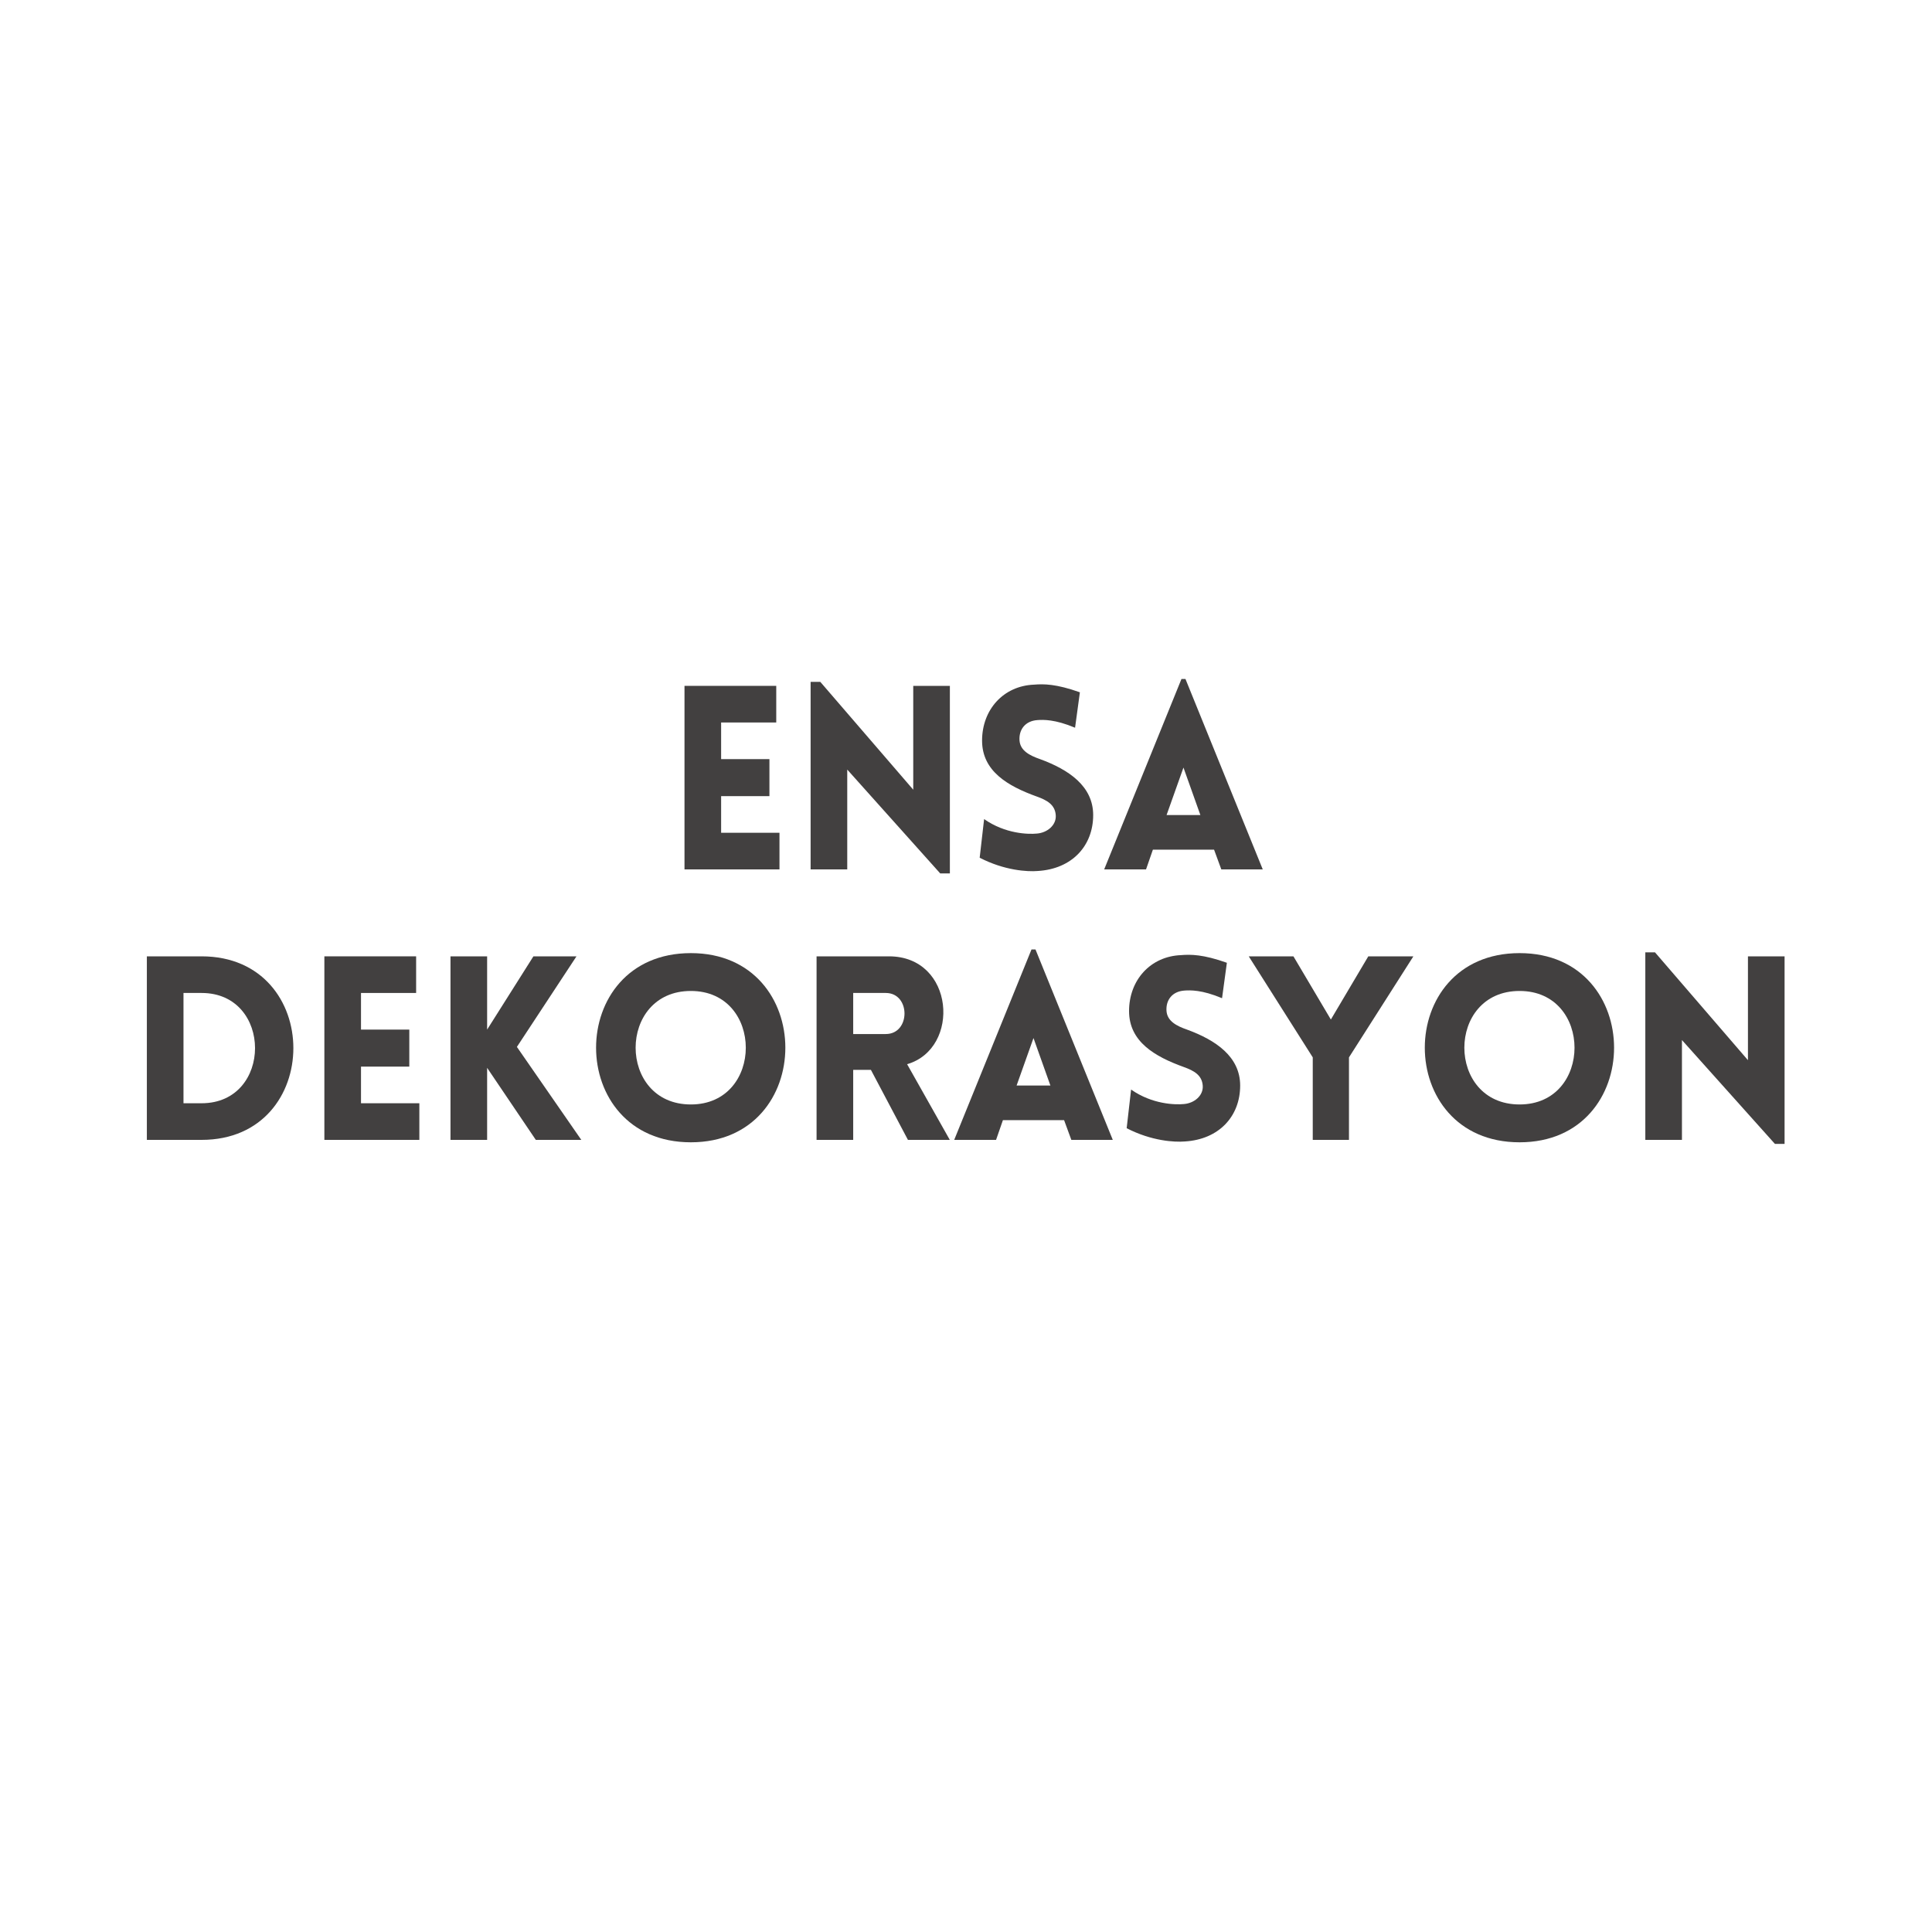 <svg xmlns="http://www.w3.org/2000/svg" xmlns:xlink="http://www.w3.org/1999/xlink" width="100" zoomAndPan="magnify" viewBox="0 0 75 75" height="100" preserveAspectRatio="xMidYMid meet" version="1.0"><defs><g/></defs><rect x="-7.5" width="90" fill="#ffffff" y="-7.5" height="90" fill-opacity="1"/><rect x="-7.5" width="90" fill="#ffffff" y="-7.5" height="90" fill-opacity="1"/><g fill="#424040" fill-opacity="1"><g transform="translate(25.775, 33.75)"><g><path d="M 4.484 0 L 4.484 -1.422 L 2.219 -1.422 L 2.219 -2.844 L 4.094 -2.844 L 4.094 -4.281 L 2.219 -4.281 L 2.219 -5.703 L 4.359 -5.703 L 4.359 -7.125 L 0.797 -7.125 L 0.797 0 Z M 4.484 0 "/></g></g></g><g fill="#424040" fill-opacity="1"><g transform="translate(30.671, 33.75)"><g><path d="M 2.219 -3.875 L 5.828 0.156 L 6.203 0.156 L 6.203 -7.125 L 4.781 -7.125 L 4.781 -3.094 L 1.172 -7.281 L 0.797 -7.281 L 0.797 0 L 2.219 0 Z M 2.219 -3.875 "/></g></g></g><g fill="#424040" fill-opacity="1"><g transform="translate(37.562, 33.75)"><g><path d="M 0.469 -0.453 C 1.438 0.047 2.328 0.094 2.719 0.062 C 4.062 -0.016 4.875 -0.922 4.875 -2.109 C 4.875 -3.234 3.922 -3.875 2.812 -4.281 C 2.406 -4.422 2.047 -4.609 2.016 -5 C 1.984 -5.406 2.219 -5.766 2.719 -5.797 C 2.938 -5.812 3.391 -5.828 4.172 -5.5 L 4.359 -6.875 C 3.438 -7.203 2.953 -7.203 2.578 -7.172 C 1.391 -7.125 0.562 -6.203 0.562 -5 C 0.562 -3.812 1.562 -3.234 2.688 -2.828 C 3.078 -2.688 3.391 -2.516 3.422 -2.109 C 3.453 -1.719 3.094 -1.422 2.688 -1.391 C 2.359 -1.359 1.469 -1.375 0.641 -1.953 Z M 0.469 -0.453 "/></g></g></g><g fill="#424040" fill-opacity="1"><g transform="translate(42.708, 33.75)"><g><path d="M 0.156 0 L 1.781 0 L 2.047 -0.766 L 4.422 -0.766 L 4.703 0 L 6.312 0 L 3.312 -7.391 L 3.156 -7.391 Z M 2.578 -2.109 L 3.234 -3.953 L 3.891 -2.109 Z M 2.578 -2.109 "/></g></g></g><g fill="#424040" fill-opacity="1"><g transform="translate(4.904, 44.25)"><g><path d="M 2.922 -7.125 L 0.797 -7.125 L 0.797 0 L 2.922 0 C 7.672 0 7.672 -7.125 2.922 -7.125 Z M 2.922 -5.703 C 5.688 -5.703 5.688 -1.422 2.922 -1.422 L 2.219 -1.422 L 2.219 -5.703 Z M 2.922 -5.703 "/></g></g></g><g fill="#424040" fill-opacity="1"><g transform="translate(11.795, 44.25)"><g><path d="M 4.484 0 L 4.484 -1.422 L 2.219 -1.422 L 2.219 -2.844 L 4.094 -2.844 L 4.094 -4.281 L 2.219 -4.281 L 2.219 -5.703 L 4.359 -5.703 L 4.359 -7.125 L 0.797 -7.125 L 0.797 0 Z M 4.484 0 "/></g></g></g><g fill="#424040" fill-opacity="1"><g transform="translate(16.691, 44.25)"><g><path d="M 0.797 0 L 2.219 0 L 2.219 -2.797 L 4.109 0 L 5.875 0 L 3.375 -3.609 L 5.688 -7.125 L 4.016 -7.125 L 2.219 -4.281 L 2.219 -7.125 L 0.797 -7.125 Z M 0.797 0 "/></g></g></g><g fill="#424040" fill-opacity="1"><g transform="translate(22.585, 44.25)"><g><path d="M 4.234 0.094 C 9.125 0.094 9.125 -7.25 4.234 -7.25 C -0.672 -7.25 -0.672 0.094 4.234 0.094 Z M 4.234 -1.375 C 1.375 -1.375 1.375 -5.781 4.234 -5.781 C 7.078 -5.781 7.078 -1.375 4.234 -1.375 Z M 4.234 -1.375 "/></g></g></g><g fill="#424040" fill-opacity="1"><g transform="translate(30.902, 44.25)"><g><path d="M 4.344 0 L 5.969 0 L 4.312 -2.938 C 6.406 -3.547 6.156 -7.125 3.609 -7.125 L 0.797 -7.125 L 0.797 0 L 2.219 0 L 2.219 -2.719 L 2.906 -2.719 Z M 2.219 -4.109 L 2.219 -5.703 L 3.484 -5.703 C 4.453 -5.703 4.453 -4.109 3.484 -4.109 Z M 2.219 -4.109 "/></g></g></g><g fill="#424040" fill-opacity="1"><g transform="translate(36.886, 44.25)"><g><path d="M 0.156 0 L 1.781 0 L 2.047 -0.766 L 4.422 -0.766 L 4.703 0 L 6.312 0 L 3.312 -7.391 L 3.156 -7.391 Z M 2.578 -2.109 L 3.234 -3.953 L 3.891 -2.109 Z M 2.578 -2.109 "/></g></g></g><g fill="#424040" fill-opacity="1"><g transform="translate(43.268, 44.25)"><g><path d="M 0.469 -0.453 C 1.438 0.047 2.328 0.094 2.719 0.062 C 4.062 -0.016 4.875 -0.922 4.875 -2.109 C 4.875 -3.234 3.922 -3.875 2.812 -4.281 C 2.406 -4.422 2.047 -4.609 2.016 -5 C 1.984 -5.406 2.219 -5.766 2.719 -5.797 C 2.938 -5.812 3.391 -5.828 4.172 -5.5 L 4.359 -6.875 C 3.438 -7.203 2.953 -7.203 2.578 -7.172 C 1.391 -7.125 0.562 -6.203 0.562 -5 C 0.562 -3.812 1.562 -3.234 2.688 -2.828 C 3.078 -2.688 3.391 -2.516 3.422 -2.109 C 3.453 -1.719 3.094 -1.422 2.688 -1.391 C 2.359 -1.359 1.469 -1.375 0.641 -1.953 Z M 0.469 -0.453 "/></g></g></g><g fill="#424040" fill-opacity="1"><g transform="translate(48.414, 44.25)"><g><path d="M 2.547 0 L 3.953 0 L 3.953 -3.203 L 6.453 -7.125 L 4.703 -7.125 L 3.25 -4.672 L 1.797 -7.125 L 0.062 -7.125 L 2.547 -3.203 Z M 2.547 0 "/></g></g></g><g fill="#424040" fill-opacity="1"><g transform="translate(54.756, 44.25)"><g><path d="M 4.234 0.094 C 9.125 0.094 9.125 -7.25 4.234 -7.25 C -0.672 -7.25 -0.672 0.094 4.234 0.094 Z M 4.234 -1.375 C 1.375 -1.375 1.375 -5.781 4.234 -5.781 C 7.078 -5.781 7.078 -1.375 4.234 -1.375 Z M 4.234 -1.375 "/></g></g></g><g fill="#424040" fill-opacity="1"><g transform="translate(63.074, 44.25)"><g><path d="M 2.219 -3.875 L 5.828 0.156 L 6.203 0.156 L 6.203 -7.125 L 4.781 -7.125 L 4.781 -3.094 L 1.172 -7.281 L 0.797 -7.281 L 0.797 0 L 2.219 0 Z M 2.219 -3.875 "/></g></g></g></svg>